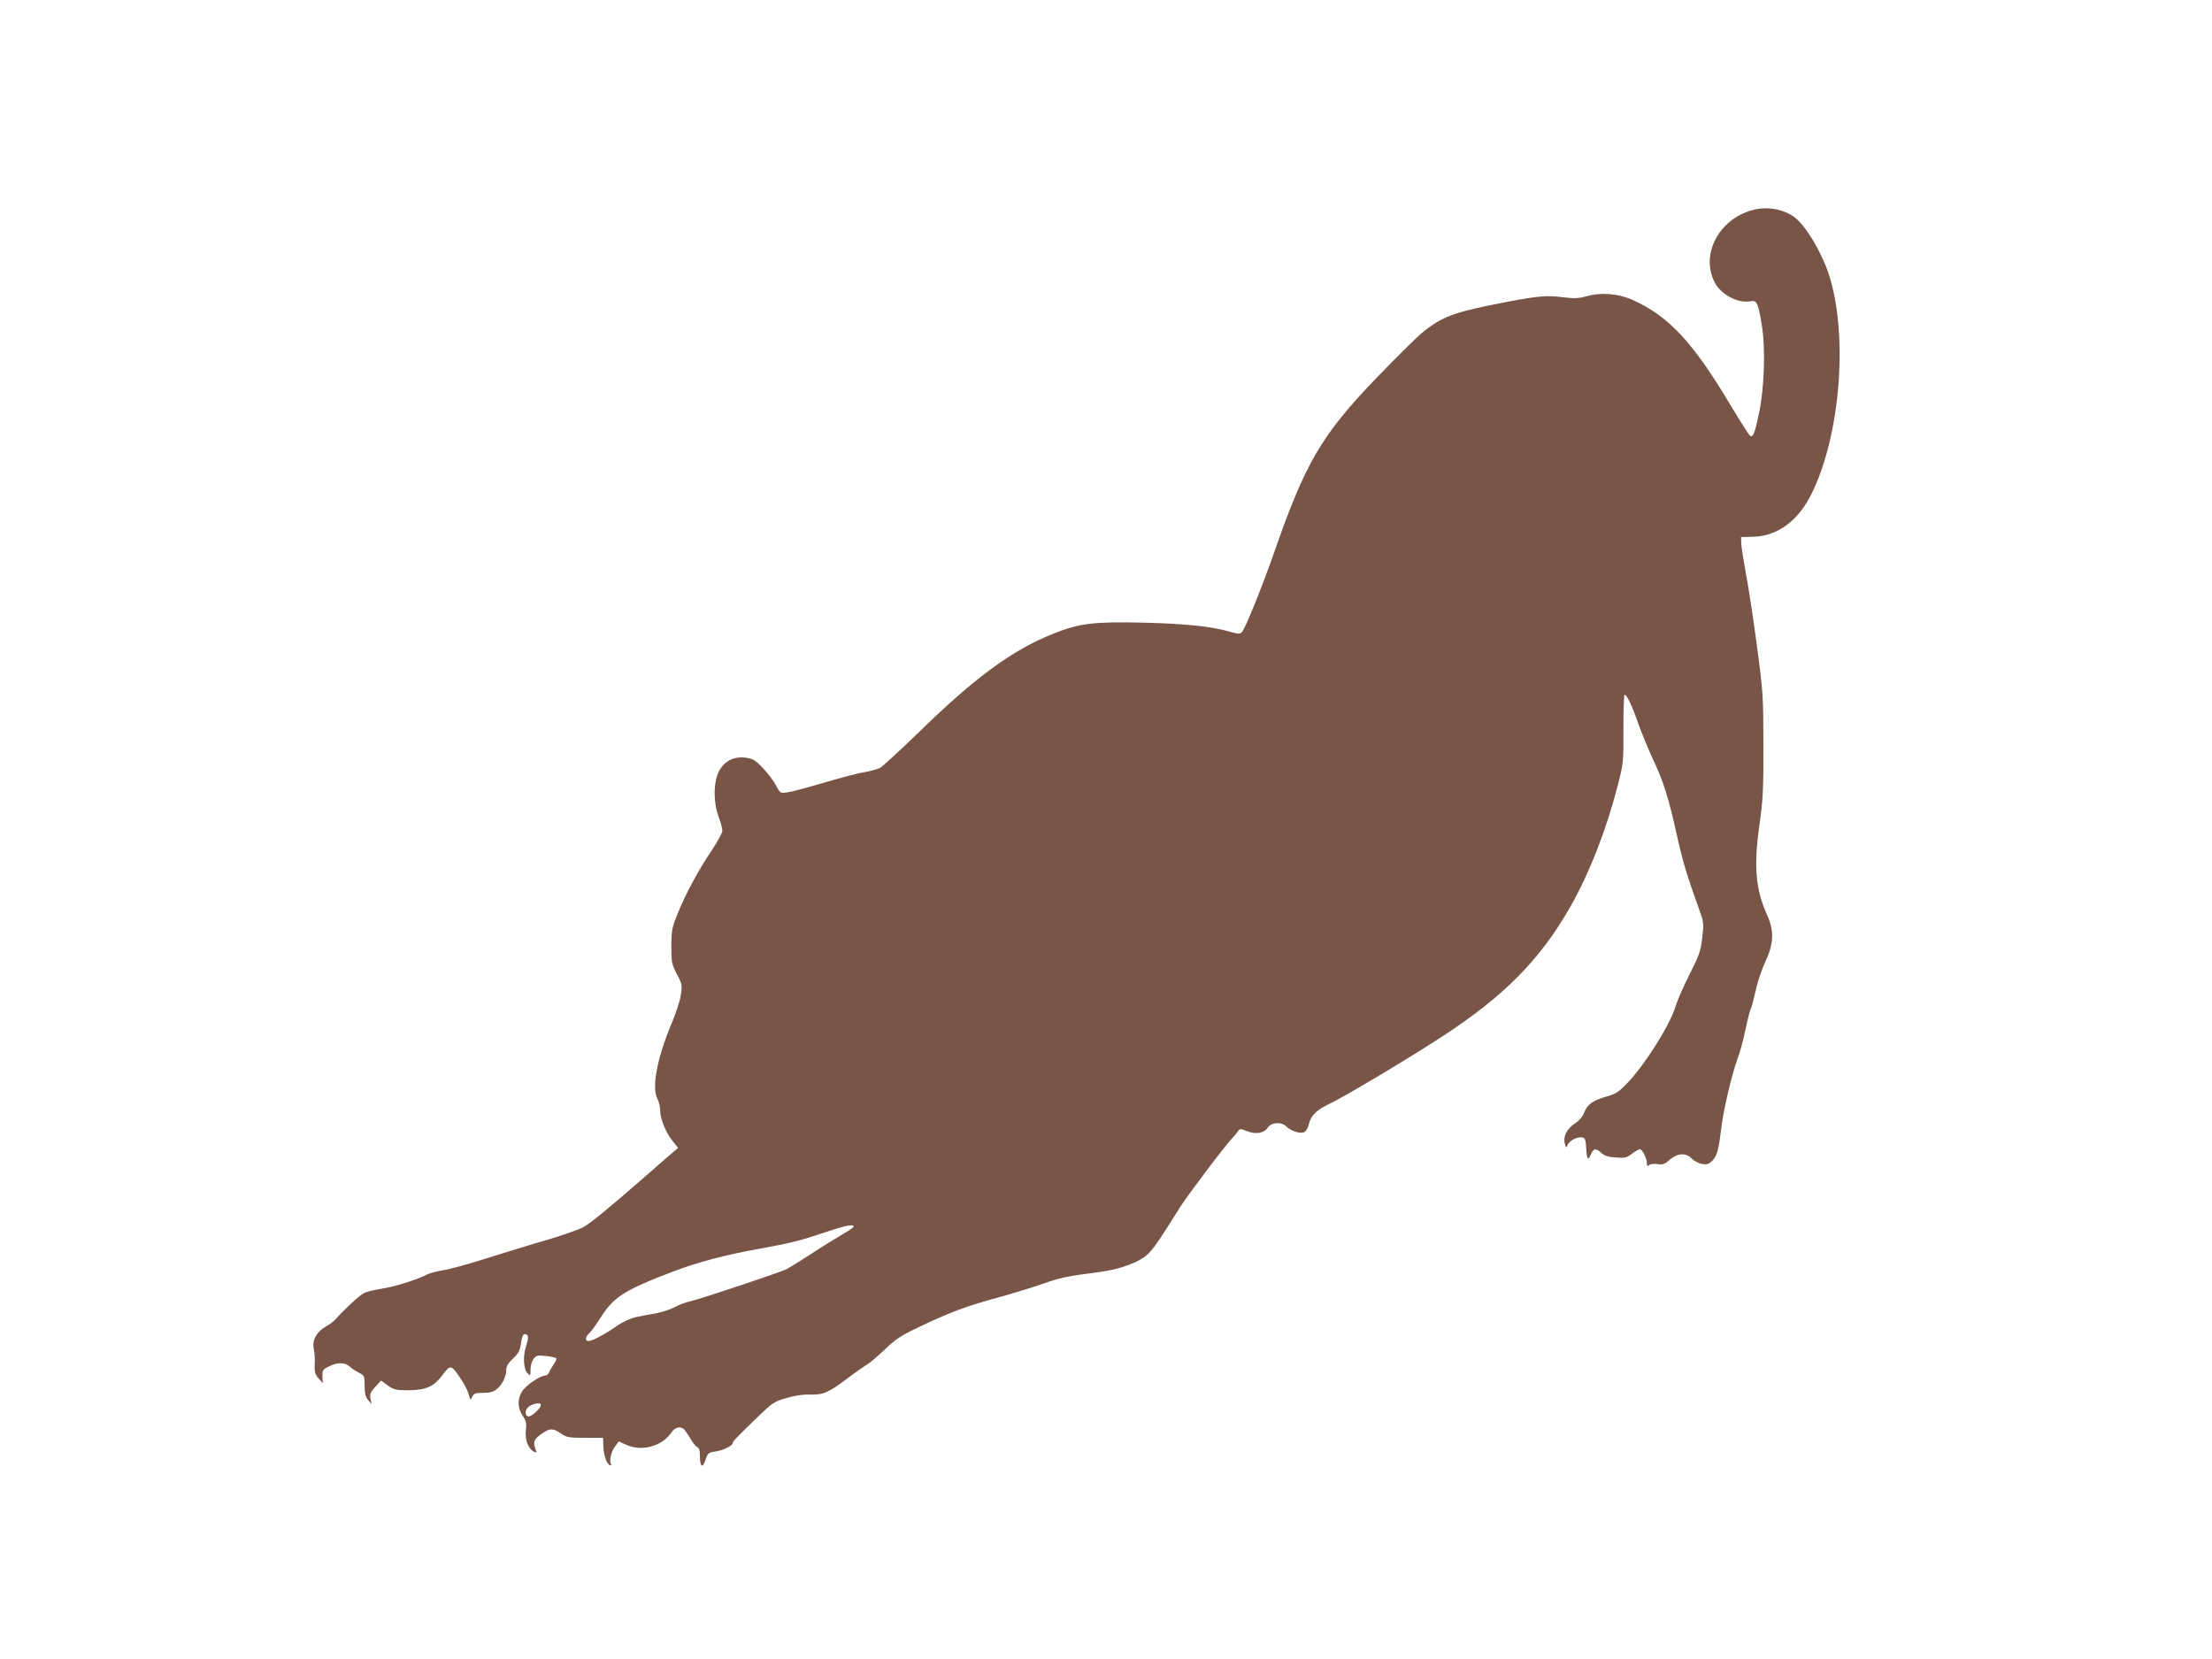 <?xml version="1.0" standalone="no"?>
<!DOCTYPE svg PUBLIC "-//W3C//DTD SVG 20010904//EN"
 "http://www.w3.org/TR/2001/REC-SVG-20010904/DTD/svg10.dtd">
<svg version="1.0" xmlns="http://www.w3.org/2000/svg"
 width="1280pt" height="960pt" viewBox="0 0 1280 960"
 preserveAspectRatio="xMidYMid meet">
<g transform="translate(0,960) scale(0.1,-0.1)"
fill="#795548" stroke="none">
<path d="M10140 8384 c-193 -52 -300 -255 -219 -416 37 -73 137 -126 211 -111
35 7 43 -13 65 -152 19 -125 12 -347 -16 -485 -25 -123 -37 -156 -54 -141 -7
5 -57 83 -111 173 -219 367 -356 515 -565 611 -84 38 -184 47 -269 23 -48 -13
-72 -14 -138 -6 -91 12 -139 8 -319 -26 -314 -60 -379 -84 -500 -183 -33 -28
-150 -144 -261 -259 -318 -331 -411 -490 -594 -1017 -69 -197 -164 -432 -184
-453 -11 -11 -22 -11 -67 2 -107 31 -256 47 -504 53 -288 6 -367 -3 -520 -64
-236 -94 -450 -250 -778 -570 -109 -106 -211 -199 -225 -207 -15 -7 -57 -19
-94 -25 -37 -6 -142 -34 -233 -61 -91 -27 -185 -52 -208 -55 -42 -6 -42 -6
-67 41 -13 25 -47 70 -75 99 -42 45 -57 54 -96 60 -72 11 -129 -19 -160 -81
-31 -65 -32 -173 -1 -259 12 -32 22 -69 22 -82 0 -12 -27 -61 -59 -110 -80
-119 -150 -248 -197 -363 -36 -89 -39 -102 -39 -196 0 -93 2 -104 32 -161 30
-57 31 -65 23 -119 -4 -33 -29 -108 -54 -167 -84 -201 -116 -369 -82 -435 9
-17 16 -47 16 -66 0 -49 31 -127 71 -177 l33 -42 -30 -25 c-16 -13 -72 -62
-124 -108 -245 -214 -352 -302 -396 -326 -27 -14 -121 -47 -209 -73 -88 -25
-243 -73 -345 -105 -102 -33 -216 -64 -254 -70 -38 -6 -82 -18 -99 -27 -58
-30 -192 -71 -263 -81 -39 -6 -84 -17 -100 -26 -25 -13 -114 -95 -165 -153 -9
-10 -35 -29 -58 -42 -52 -31 -76 -79 -65 -129 5 -21 7 -60 5 -88 -2 -42 2 -56
22 -80 l25 -28 -2 39 c-1 37 2 41 39 59 50 24 91 23 119 -2 11 -11 36 -27 54
-36 31 -16 32 -19 32 -75 0 -44 5 -65 20 -82 l20 -24 -6 32 c-5 26 0 37 27 67
l34 37 39 -28 c35 -25 47 -28 120 -28 100 1 146 21 194 85 51 68 52 67 119
-35 14 -22 30 -56 36 -75 9 -34 10 -34 20 -12 9 19 18 22 62 22 39 0 60 6 80
22 31 24 55 74 55 114 0 19 12 38 39 63 32 30 40 45 46 89 4 33 12 52 20 52
24 0 26 -18 9 -70 -19 -59 -15 -134 10 -158 15 -15 16 -13 16 23 0 22 8 50 18
62 15 20 23 22 75 16 31 -3 57 -10 57 -15 0 -6 -8 -22 -18 -36 -10 -15 -22
-35 -25 -44 -4 -10 -14 -18 -24 -18 -29 -1 -112 -58 -133 -93 -27 -44 -25 -96
5 -140 20 -31 23 -44 18 -85 -6 -54 13 -104 46 -122 18 -9 18 -8 8 20 -14 37
-5 55 43 87 42 29 61 29 106 -2 33 -23 46 -25 140 -25 l104 0 1 -42 c0 -53 19
-110 38 -116 9 -3 11 0 6 7 -11 18 3 76 26 104 l20 26 42 -19 c91 -42 209 -9
263 72 18 27 48 36 69 20 6 -4 23 -28 38 -53 14 -26 33 -49 42 -53 10 -3 15
-19 15 -48 0 -66 15 -78 32 -27 14 42 17 44 60 50 44 7 98 33 98 49 0 9 17 27
146 152 83 80 94 88 164 108 47 14 98 22 136 20 78 -2 108 11 218 94 49 37
101 73 115 81 14 8 59 46 100 85 61 59 93 81 195 129 174 84 281 124 455 171
84 23 202 59 262 80 101 36 142 45 329 69 99 13 194 43 251 80 47 29 75 67
216 293 46 73 265 363 308 407 9 9 21 24 28 34 12 17 15 17 51 2 50 -21 101
-13 122 20 21 32 82 35 109 5 10 -11 36 -25 58 -31 43 -11 59 0 72 50 12 47
45 79 117 113 94 45 459 263 658 393 355 232 562 442 736 746 111 196 208 443
276 706 32 125 33 133 32 326 0 108 3 197 7 197 13 0 44 -66 82 -175 20 -55
58 -147 85 -205 58 -123 87 -214 137 -440 34 -151 56 -224 129 -427 25 -69 26
-77 16 -160 -9 -78 -18 -102 -74 -213 -35 -69 -71 -152 -81 -185 -28 -100
-176 -336 -277 -441 -50 -53 -68 -64 -121 -79 -79 -22 -111 -45 -130 -93 -9
-24 -30 -48 -55 -64 -45 -30 -68 -75 -57 -115 7 -27 7 -28 17 -6 12 24 57 47
85 41 14 -2 19 -14 21 -53 4 -74 11 -86 27 -47 16 38 30 40 62 10 17 -16 39
-23 83 -26 53 -4 64 -1 94 22 19 14 39 26 45 26 14 0 41 -53 41 -81 0 -17 3
-19 13 -11 7 7 29 9 49 6 29 -5 41 -1 70 25 45 39 94 42 127 7 13 -13 39 -27
58 -31 29 -5 40 -2 59 16 29 27 39 62 54 189 13 109 62 316 95 405 13 33 33
107 45 165 12 58 26 113 31 123 6 9 18 58 29 107 10 49 36 124 56 167 48 101
51 177 10 267 -67 150 -79 279 -45 521 21 149 24 207 23 465 0 280 -2 309 -37
570 -20 151 -48 338 -63 415 -14 77 -27 157 -28 179 l-1 38 70 2 c139 3 260
91 337 247 170 341 215 932 98 1280 -43 125 -129 269 -192 319 -64 50 -162 68
-248 44z m-5200 -5882 c0 -4 -30 -25 -67 -46 -38 -22 -119 -72 -181 -113 -62
-40 -125 -79 -140 -87 -35 -18 -493 -171 -557 -186 -27 -6 -68 -21 -91 -34
-22 -12 -69 -28 -105 -35 -35 -6 -88 -16 -116 -22 -33 -7 -76 -26 -115 -53
-74 -51 -141 -86 -163 -86 -21 0 -19 24 6 46 11 10 40 51 65 90 74 118 136
158 413 264 147 56 304 98 511 135 176 32 221 43 375 94 117 40 165 49 165 33z
m-1810 -1031 c0 -21 -59 -74 -75 -67 -24 9 -15 48 15 63 30 15 60 17 60 4z"/>
</g>
</svg>
